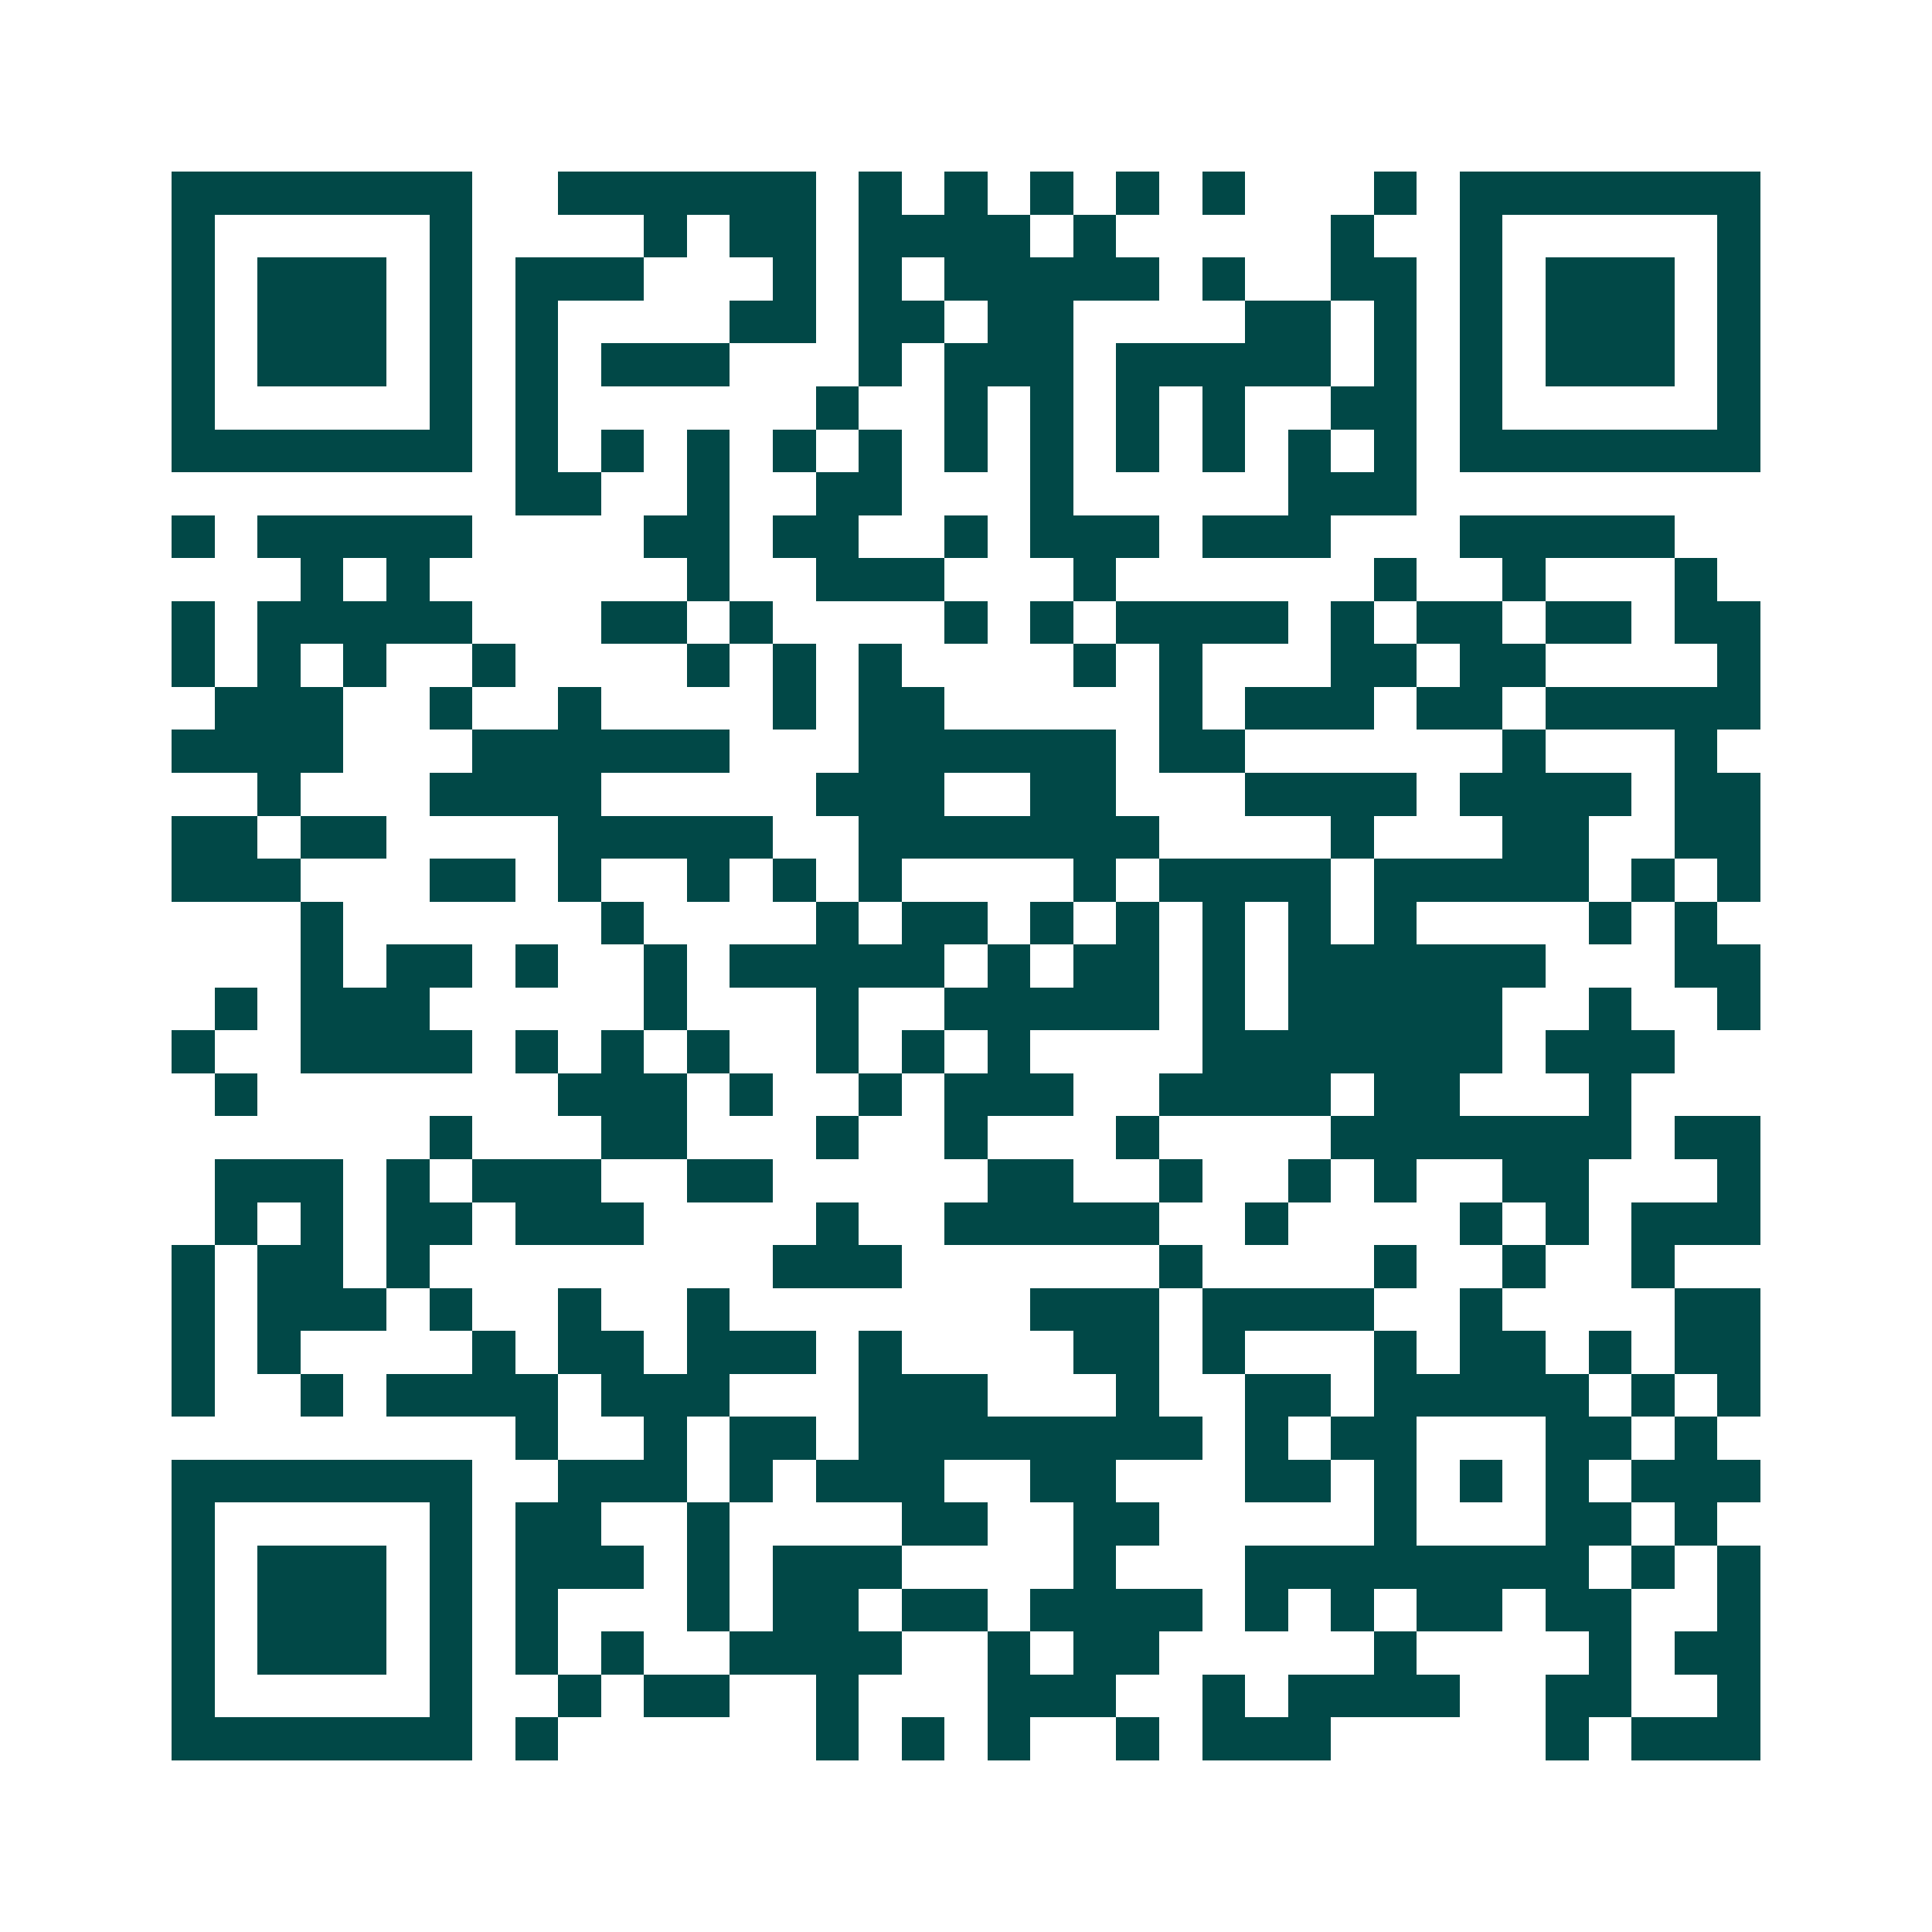 <svg xmlns="http://www.w3.org/2000/svg" width="200" height="200" viewBox="0 0 45 45" shape-rendering="crispEdges"><path fill="#ffffff" d="M0 0h45v45H0z"/><path stroke="#014847" d="M4 4.5h7m2 0h6m1 0h1m1 0h1m1 0h1m1 0h1m1 0h1m3 0h1m1 0h7M4 5.5h1m5 0h1m4 0h1m1 0h2m1 0h4m1 0h1m5 0h1m2 0h1m5 0h1M4 6.5h1m1 0h3m1 0h1m1 0h3m3 0h1m1 0h1m1 0h5m1 0h1m2 0h2m1 0h1m1 0h3m1 0h1M4 7.5h1m1 0h3m1 0h1m1 0h1m4 0h2m1 0h2m1 0h2m4 0h2m1 0h1m1 0h1m1 0h3m1 0h1M4 8.5h1m1 0h3m1 0h1m1 0h1m1 0h3m3 0h1m1 0h3m1 0h5m1 0h1m1 0h1m1 0h3m1 0h1M4 9.5h1m5 0h1m1 0h1m6 0h1m2 0h1m1 0h1m1 0h1m1 0h1m2 0h2m1 0h1m5 0h1M4 10.5h7m1 0h1m1 0h1m1 0h1m1 0h1m1 0h1m1 0h1m1 0h1m1 0h1m1 0h1m1 0h1m1 0h1m1 0h7M12 11.5h2m2 0h1m2 0h2m3 0h1m5 0h3M4 12.5h1m1 0h5m4 0h2m1 0h2m2 0h1m1 0h3m1 0h3m3 0h5M7 13.5h1m1 0h1m6 0h1m2 0h3m3 0h1m6 0h1m2 0h1m3 0h1M4 14.5h1m1 0h5m3 0h2m1 0h1m4 0h1m1 0h1m1 0h4m1 0h1m1 0h2m1 0h2m1 0h2M4 15.5h1m1 0h1m1 0h1m2 0h1m4 0h1m1 0h1m1 0h1m4 0h1m1 0h1m3 0h2m1 0h2m4 0h1M5 16.5h3m2 0h1m2 0h1m4 0h1m1 0h2m5 0h1m1 0h3m1 0h2m1 0h5M4 17.5h4m3 0h6m3 0h6m1 0h2m6 0h1m3 0h1M6 18.5h1m3 0h4m5 0h3m2 0h2m3 0h4m1 0h4m1 0h2M4 19.5h2m1 0h2m4 0h5m2 0h7m4 0h1m3 0h2m2 0h2M4 20.5h3m3 0h2m1 0h1m2 0h1m1 0h1m1 0h1m4 0h1m1 0h4m1 0h5m1 0h1m1 0h1M7 21.5h1m6 0h1m4 0h1m1 0h2m1 0h1m1 0h1m1 0h1m1 0h1m1 0h1m4 0h1m1 0h1M7 22.5h1m1 0h2m1 0h1m2 0h1m1 0h5m1 0h1m1 0h2m1 0h1m1 0h6m3 0h2M5 23.5h1m1 0h3m5 0h1m3 0h1m2 0h5m1 0h1m1 0h5m2 0h1m2 0h1M4 24.5h1m2 0h4m1 0h1m1 0h1m1 0h1m2 0h1m1 0h1m1 0h1m4 0h7m1 0h3M5 25.5h1m7 0h3m1 0h1m2 0h1m1 0h3m2 0h4m1 0h2m3 0h1M10 26.5h1m3 0h2m3 0h1m2 0h1m3 0h1m4 0h7m1 0h2M5 27.5h3m1 0h1m1 0h3m2 0h2m5 0h2m2 0h1m2 0h1m1 0h1m2 0h2m3 0h1M5 28.5h1m1 0h1m1 0h2m1 0h3m4 0h1m2 0h5m2 0h1m4 0h1m1 0h1m1 0h3M4 29.5h1m1 0h2m1 0h1m8 0h3m6 0h1m4 0h1m2 0h1m2 0h1M4 30.5h1m1 0h3m1 0h1m2 0h1m2 0h1m7 0h3m1 0h4m2 0h1m4 0h2M4 31.5h1m1 0h1m4 0h1m1 0h2m1 0h3m1 0h1m4 0h2m1 0h1m3 0h1m1 0h2m1 0h1m1 0h2M4 32.5h1m2 0h1m1 0h4m1 0h3m3 0h3m3 0h1m2 0h2m1 0h5m1 0h1m1 0h1M12 33.5h1m2 0h1m1 0h2m1 0h8m1 0h1m1 0h2m3 0h2m1 0h1M4 34.5h7m2 0h3m1 0h1m1 0h3m2 0h2m3 0h2m1 0h1m1 0h1m1 0h1m1 0h3M4 35.5h1m5 0h1m1 0h2m2 0h1m4 0h2m2 0h2m5 0h1m3 0h2m1 0h1M4 36.5h1m1 0h3m1 0h1m1 0h3m1 0h1m1 0h3m4 0h1m3 0h8m1 0h1m1 0h1M4 37.5h1m1 0h3m1 0h1m1 0h1m3 0h1m1 0h2m1 0h2m1 0h4m1 0h1m1 0h1m1 0h2m1 0h2m2 0h1M4 38.5h1m1 0h3m1 0h1m1 0h1m1 0h1m2 0h4m2 0h1m1 0h2m5 0h1m4 0h1m1 0h2M4 39.5h1m5 0h1m2 0h1m1 0h2m2 0h1m3 0h3m2 0h1m1 0h4m2 0h2m2 0h1M4 40.5h7m1 0h1m6 0h1m1 0h1m1 0h1m2 0h1m1 0h3m5 0h1m1 0h3"/></svg>

